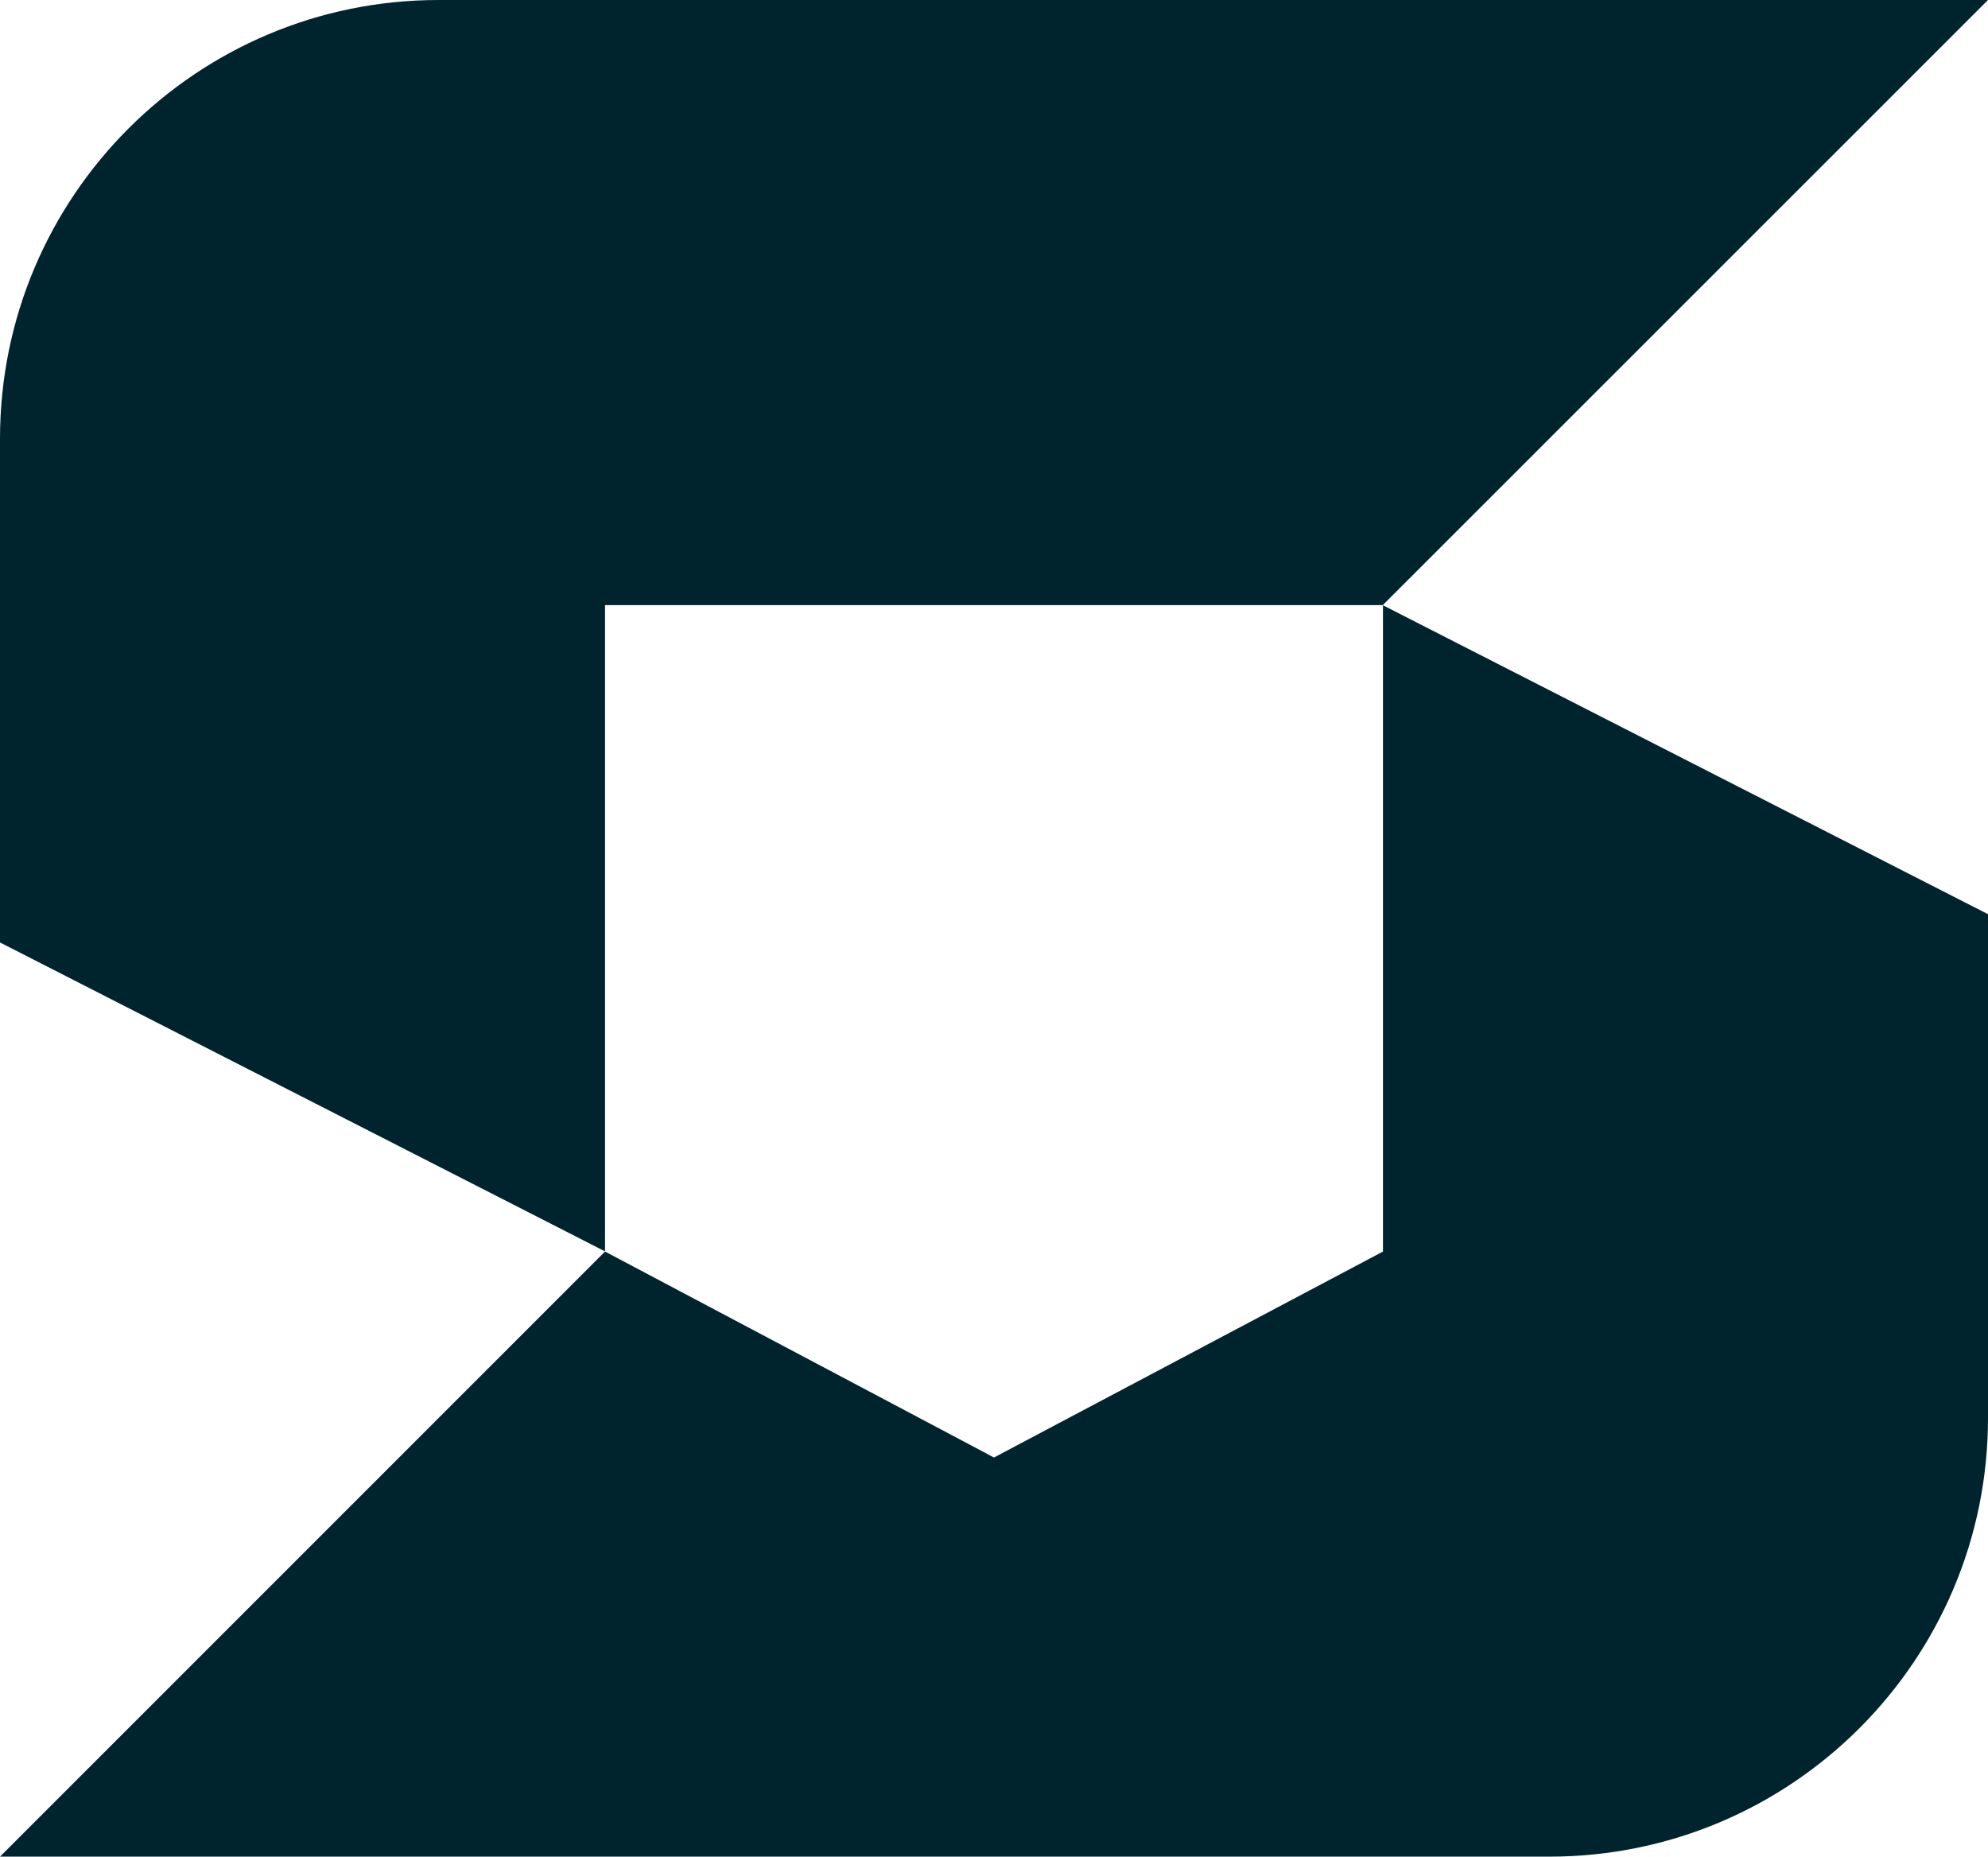 <?xml version="1.0" encoding="UTF-8"?>
<svg id="Layer_1" data-name="Layer 1" xmlns="http://www.w3.org/2000/svg" viewBox="0 0 121.64 113.59">
  <defs>
    <style>
      .cls-1 {
        fill: #00242e;
      }
    </style>
  </defs>
  <path class="cls-1" d="M84.62,76.57l-23.8,12.6-23.8-12.6L0,113.59h94.8c14.82,0,26.84-12.02,26.84-26.84v-30.82l-37.02-18.9v39.54Z"/>
  <path class="cls-1" d="M37.02,37.02h47.59S121.64,0,121.64,0H26.84C12.02,0,0,12.02,0,26.84v30.82l37.02,18.9v-39.54Z"/>
</svg>
